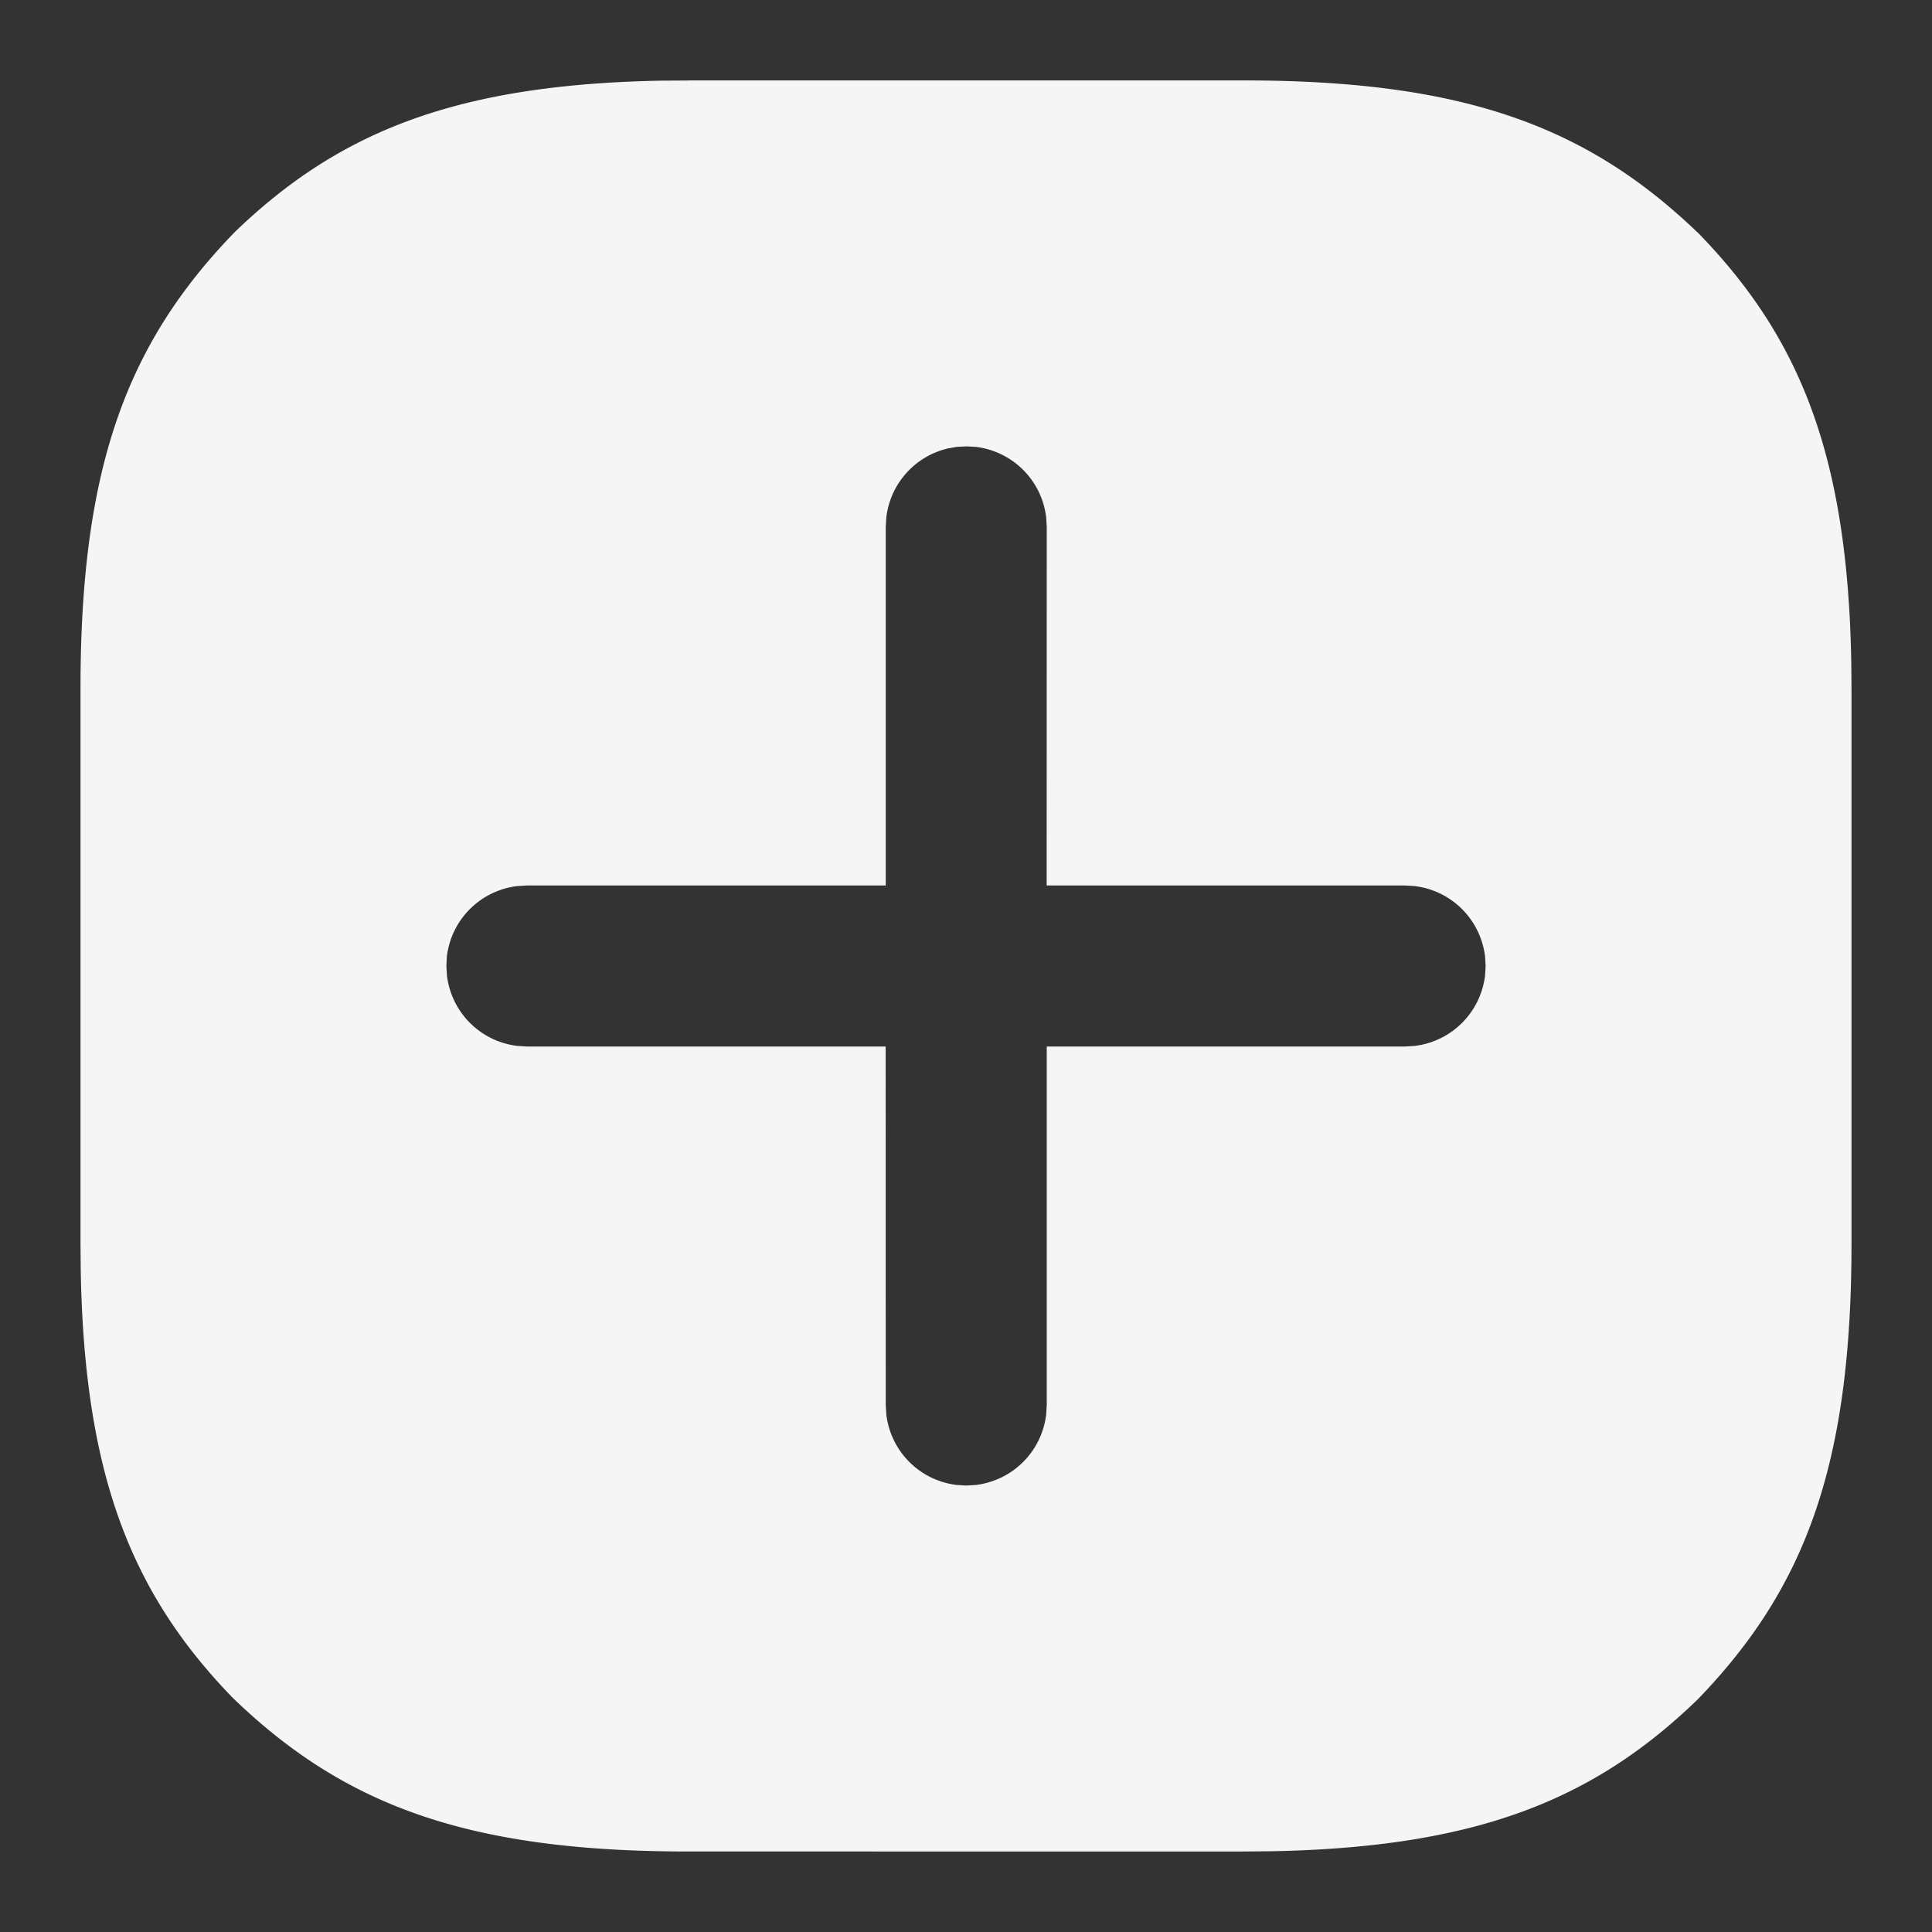 <svg aria-label="新規投稿" class="_ab6-" color="rgb(245, 245, 245)" fill="rgb(245, 245, 245)" height="24" role="img" viewBox="0 0 24 24" width="24" xmlns="http://www.w3.org/2000/svg" xmlns:xlink= "http://www.w3.org/1999/xlink">
    <rect x="0" y="0" width="24" height="24" fill="#333333" stroke="none"/>
    <path d="m12.003 5.545-.117.006-.112.02a1 1 0 0 0-.764.857l-.007.117V11H6.544l-.116.007a1 1 0 0 0-.877.876L5.545 12l.007.117a1 1 0 0 0 .877.876l.116.007h4.457l.001 4.454.007.116a1 1 0 0 0 .876.877l.117.007.117-.007a1 1 0 0 0 .876-.877l.007-.116V13h4.452l.116-.007a1 1 0 0 0 .877-.876l.007-.117-.007-.117a1 1 0 0 0-.877-.876L17.455 11h-4.453l.001-4.455-.007-.117a1 1 0 0 0-.876-.877ZM8.552.999h6.896c2.754 0 4.285.579 5.664 1.912 1.255 1.297 1.838 2.758 1.885 5.302L23 8.55v6.898c0 2.755-.578 4.286-1.912 5.664-1.298 1.255-2.759 1.838-5.302 1.885l-.338.003H8.552c-2.754 0-4.285-.579-5.664-1.912-1.255-1.297-1.839-2.758-1.885-5.302L1 15.45V8.551c0-2.754.579-4.286 1.912-5.664C4.21 1.633 5.67 1.05 8.214 1.002L8.552 1Z"></path>
</svg>
